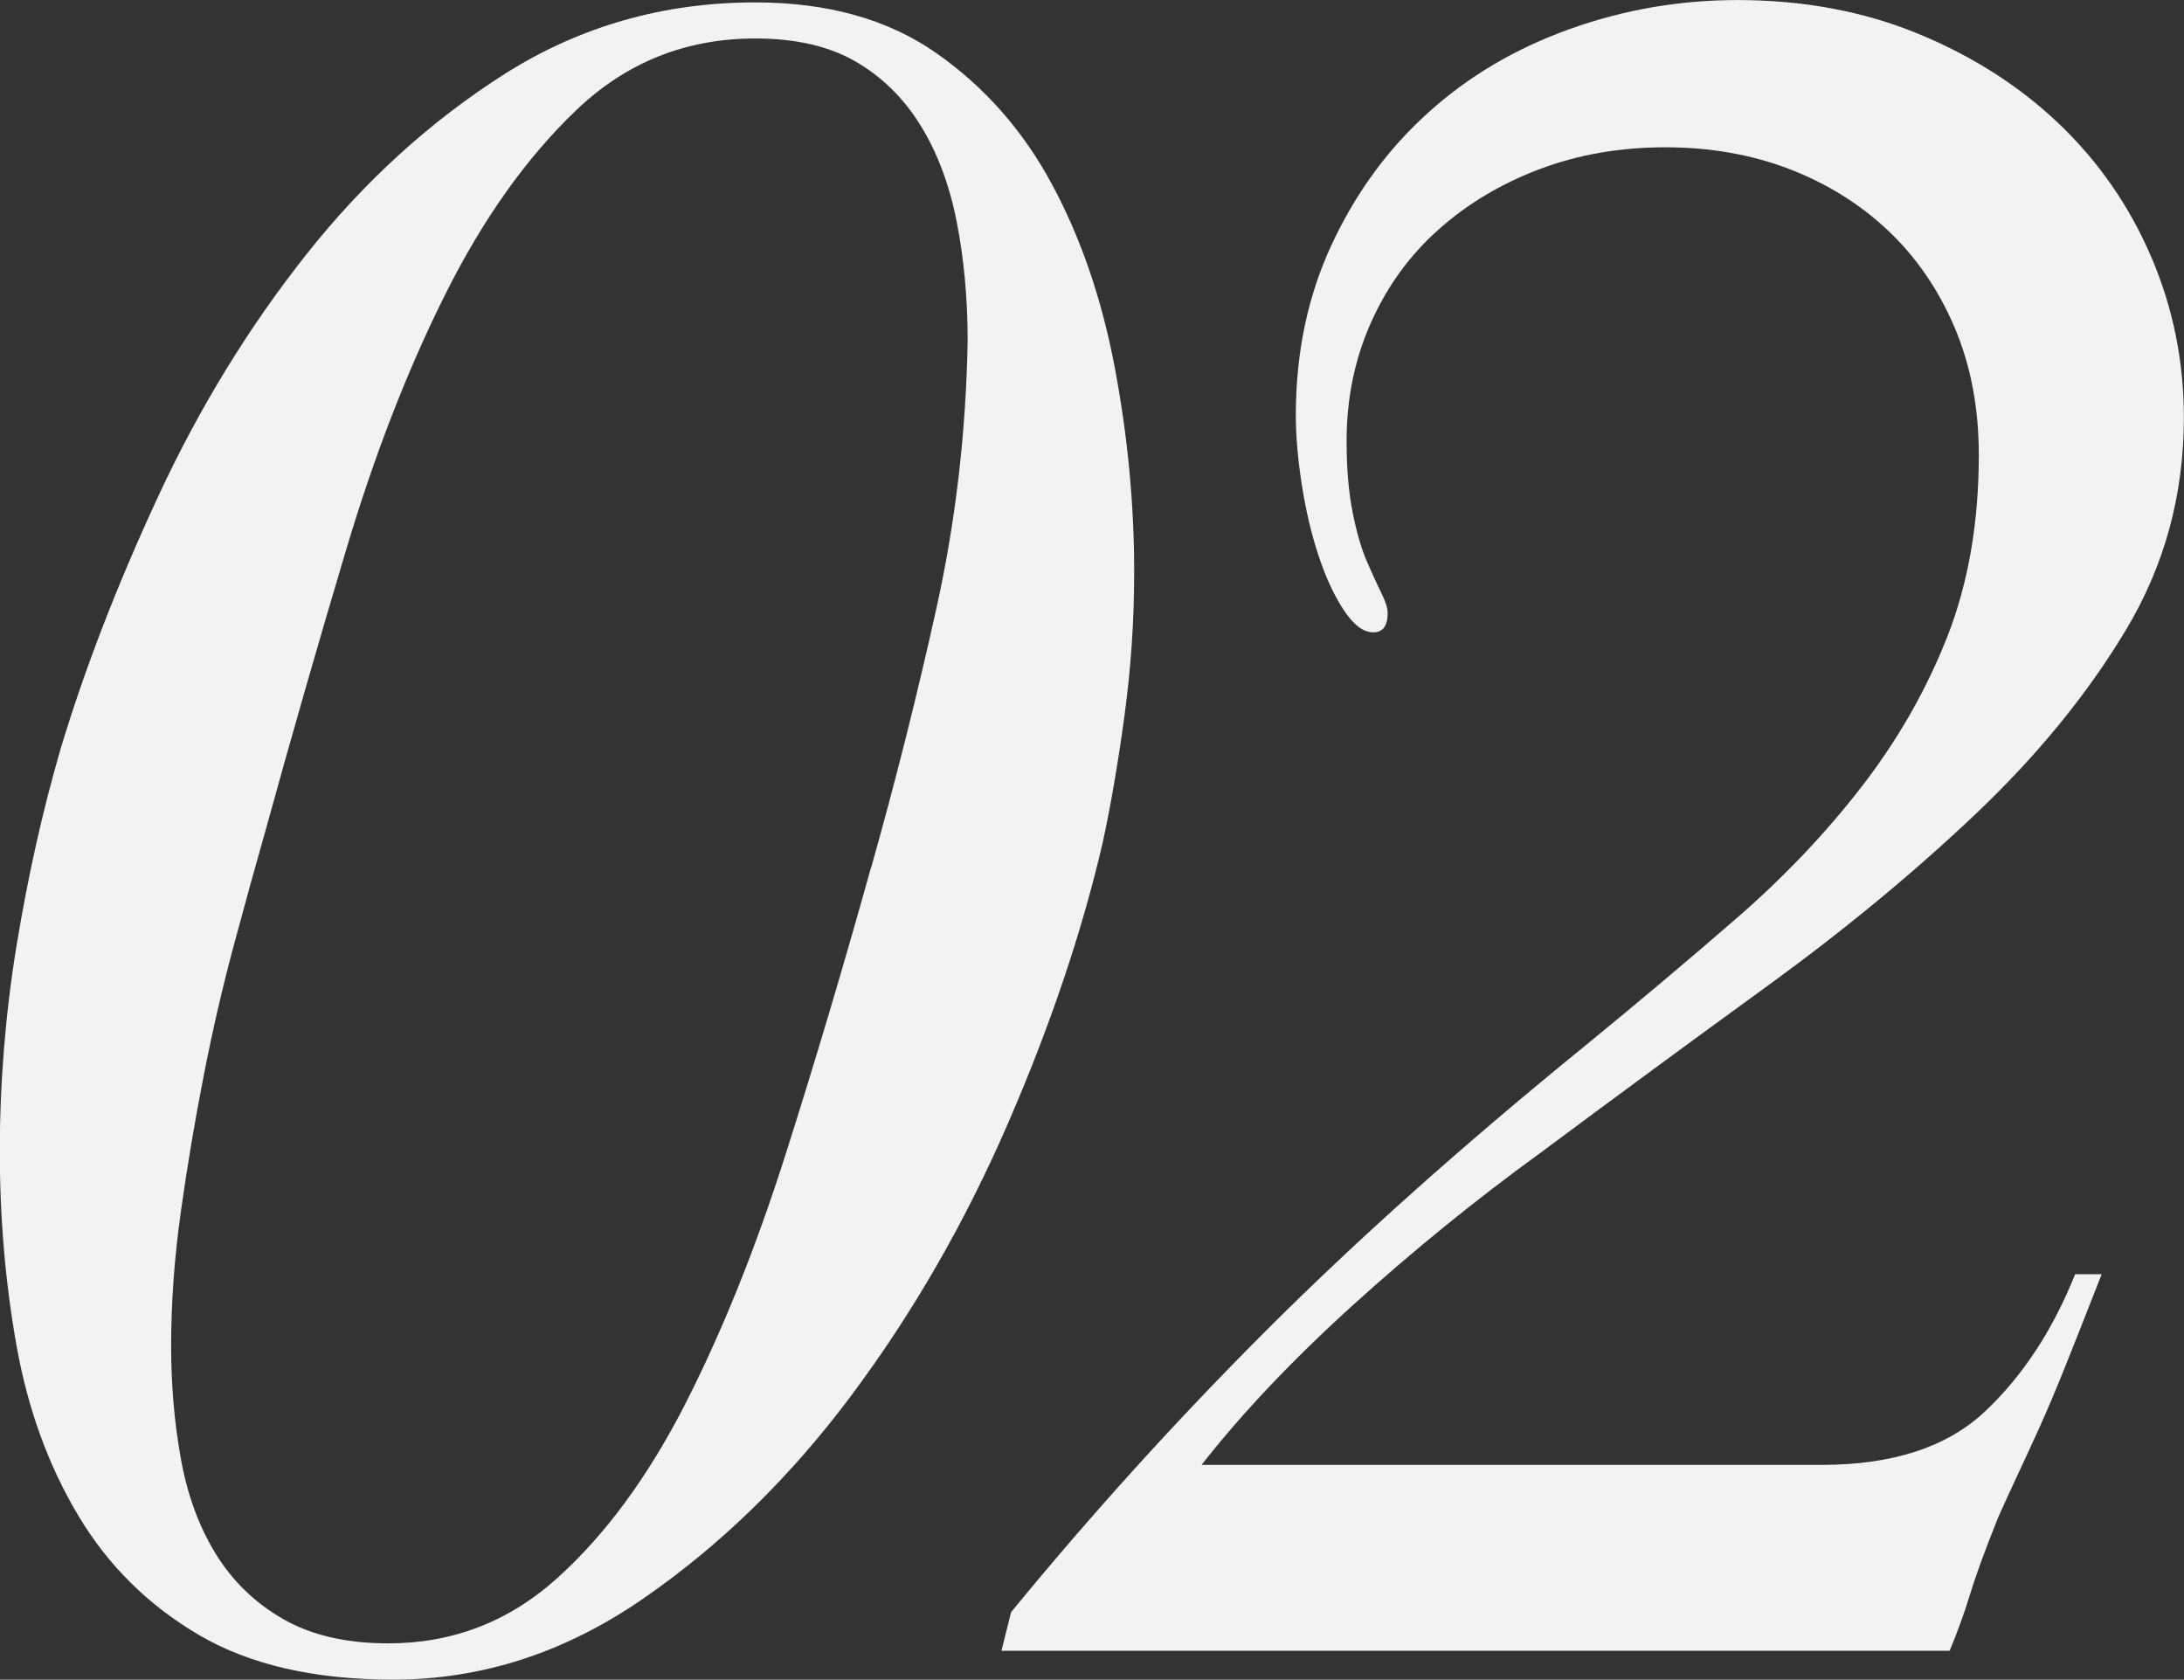 <?xml version="1.0" encoding="UTF-8"?>
<svg id="_レイヤー_2" data-name="レイヤー 2" xmlns="http://www.w3.org/2000/svg" viewBox="0 0 336.02 258.42">
  <rect x="0" y="0" width="336.02" height="258.42" fill="#333333" stroke="none"/>
  <defs>
    <style>
      .cls-1 {
        fill: #f2f2f2;
      }
    </style>
  </defs>
  <path class="cls-1" d="M116.21,.37c11.14,0,20.42,2.6,27.85,7.8,7.43,5.2,13.37,11.95,17.82,20.24,4.46,8.29,7.67,17.7,9.65,28.22,1.98,10.52,2.97,20.98,2.97,31.37,0,7.43-.5,14.79-1.49,22.09-.99,7.3-2.11,13.8-3.34,19.49-3.22,13.87-8.11,28.35-14.67,43.44-6.56,15.1-14.54,28.96-23.95,41.58-9.41,12.62-20.11,23.08-32.12,31.37-12.01,8.29-24.82,12.44-38.43,12.44-12.13,0-22.09-2.29-29.89-6.87-7.8-4.58-13.99-10.7-18.57-18.38-4.58-7.67-7.74-16.34-9.47-25.99-1.73-9.65-2.6-19.68-2.6-30.07s.86-21.22,2.6-31.75c1.73-10.52,3.96-20.48,6.68-29.89,3.71-12.38,8.73-25.37,15.04-38.99,6.31-13.61,13.92-26.05,22.83-37.31,8.91-11.26,19.12-20.54,30.63-27.85C89.3,4.03,102.11,.37,116.21,.37Zm17.82,133.11c3.71-13.13,7.05-26.4,10.02-39.79,2.97-13.38,4.58-27.14,4.83-41.28,0-6.44-.56-12.51-1.67-18.22-1.11-5.7-2.97-10.66-5.57-14.88-2.6-4.21-5.94-7.5-10.03-9.86s-9.22-3.53-15.41-3.53c-10.65,0-19.81,3.66-27.48,10.97-7.68,7.32-14.42,16.8-20.24,28.45-5.82,11.65-10.89,24.73-15.22,39.23-4.33,14.5-8.48,28.94-12.44,43.32-1.49,5.21-3.1,11.04-4.83,17.48-1.74,6.45-3.28,13.14-4.64,20.08-1.36,6.94-2.54,13.94-3.53,21.01-.99,7.07-1.49,13.95-1.49,20.63,0,5.95,.49,11.71,1.49,17.29,.99,5.58,2.79,10.48,5.38,14.69,2.6,4.21,6.06,7.56,10.4,10.04,4.33,2.48,9.71,3.72,16.15,3.72,9.9,0,18.56-3.34,25.99-10.04,7.43-6.7,13.98-15.62,19.68-26.77,5.69-11.16,10.83-23.92,15.41-38.3,4.58-14.38,8.97-29.13,13.18-44.25Z"/>
  <path class="cls-1" d="M211.26,97.28c-1.49,0-2.97-1.11-4.46-3.34-1.49-2.23-2.79-5.01-3.9-8.35-1.11-3.34-1.98-6.99-2.6-10.95-.62-3.96-.93-7.55-.93-10.77,0-9.65,1.86-18.44,5.57-26.36,3.71-7.92,8.66-14.67,14.85-20.23,6.18-5.57,13.42-9.84,21.72-12.81,8.29-2.97,16.89-4.46,25.8-4.46,10.15,0,19.43,1.73,27.85,5.2,8.41,3.47,15.65,8.11,21.72,13.92,6.06,5.82,10.77,12.62,14.11,20.42s5.01,16.03,5.01,24.69c0,11.88-2.97,22.78-8.91,32.67-5.94,9.9-13.68,19.37-23.21,28.4-9.53,9.04-20.18,17.82-31.93,26.36-11.76,8.54-23.46,17.14-35.09,25.8-9.9,7.18-19.49,14.98-28.78,23.39-9.28,8.42-17.02,16.59-23.21,24.51h95.42c10.89,0,19.24-2.72,25.06-8.17,5.81-5.44,10.45-12.5,13.92-21.16h4.08c-2.23,5.7-4.08,10.4-5.57,14.11-1.49,3.71-2.85,6.93-4.08,9.65-1.24,2.73-2.36,5.14-3.34,7.24-.99,2.11-1.98,4.27-2.97,6.5-1.98,4.96-3.41,8.85-4.27,11.7-.87,2.85-1.92,5.76-3.16,8.73H154.08l1.48-5.94c12.38-15.1,25.49-29.58,39.36-43.44s30.08-28.34,48.64-43.44c8.17-6.68,15.97-13.24,23.39-19.68,7.43-6.43,13.92-13.25,19.49-20.46,5.57-7.21,9.96-14.9,13.18-23.1,3.21-8.19,4.83-17.51,4.83-27.94,0-7.21-1.24-13.73-3.71-19.56-2.48-5.84-5.88-10.8-10.21-14.9-4.33-4.1-9.41-7.26-15.22-9.5-5.82-2.23-12.19-3.35-19.12-3.35s-13.37,1.12-19.31,3.36-11.14,5.35-15.59,9.33c-4.46,3.98-7.92,8.77-10.4,14.37-2.48,5.6-3.71,11.63-3.71,18.1,0,4.23,.31,7.9,.93,11,.62,3.11,1.36,5.66,2.23,7.65,.87,1.99,1.61,3.61,2.23,4.85,.61,1.24,.93,2.24,.93,2.98,0,2-.74,2.99-2.23,2.99Z"/>
</svg>